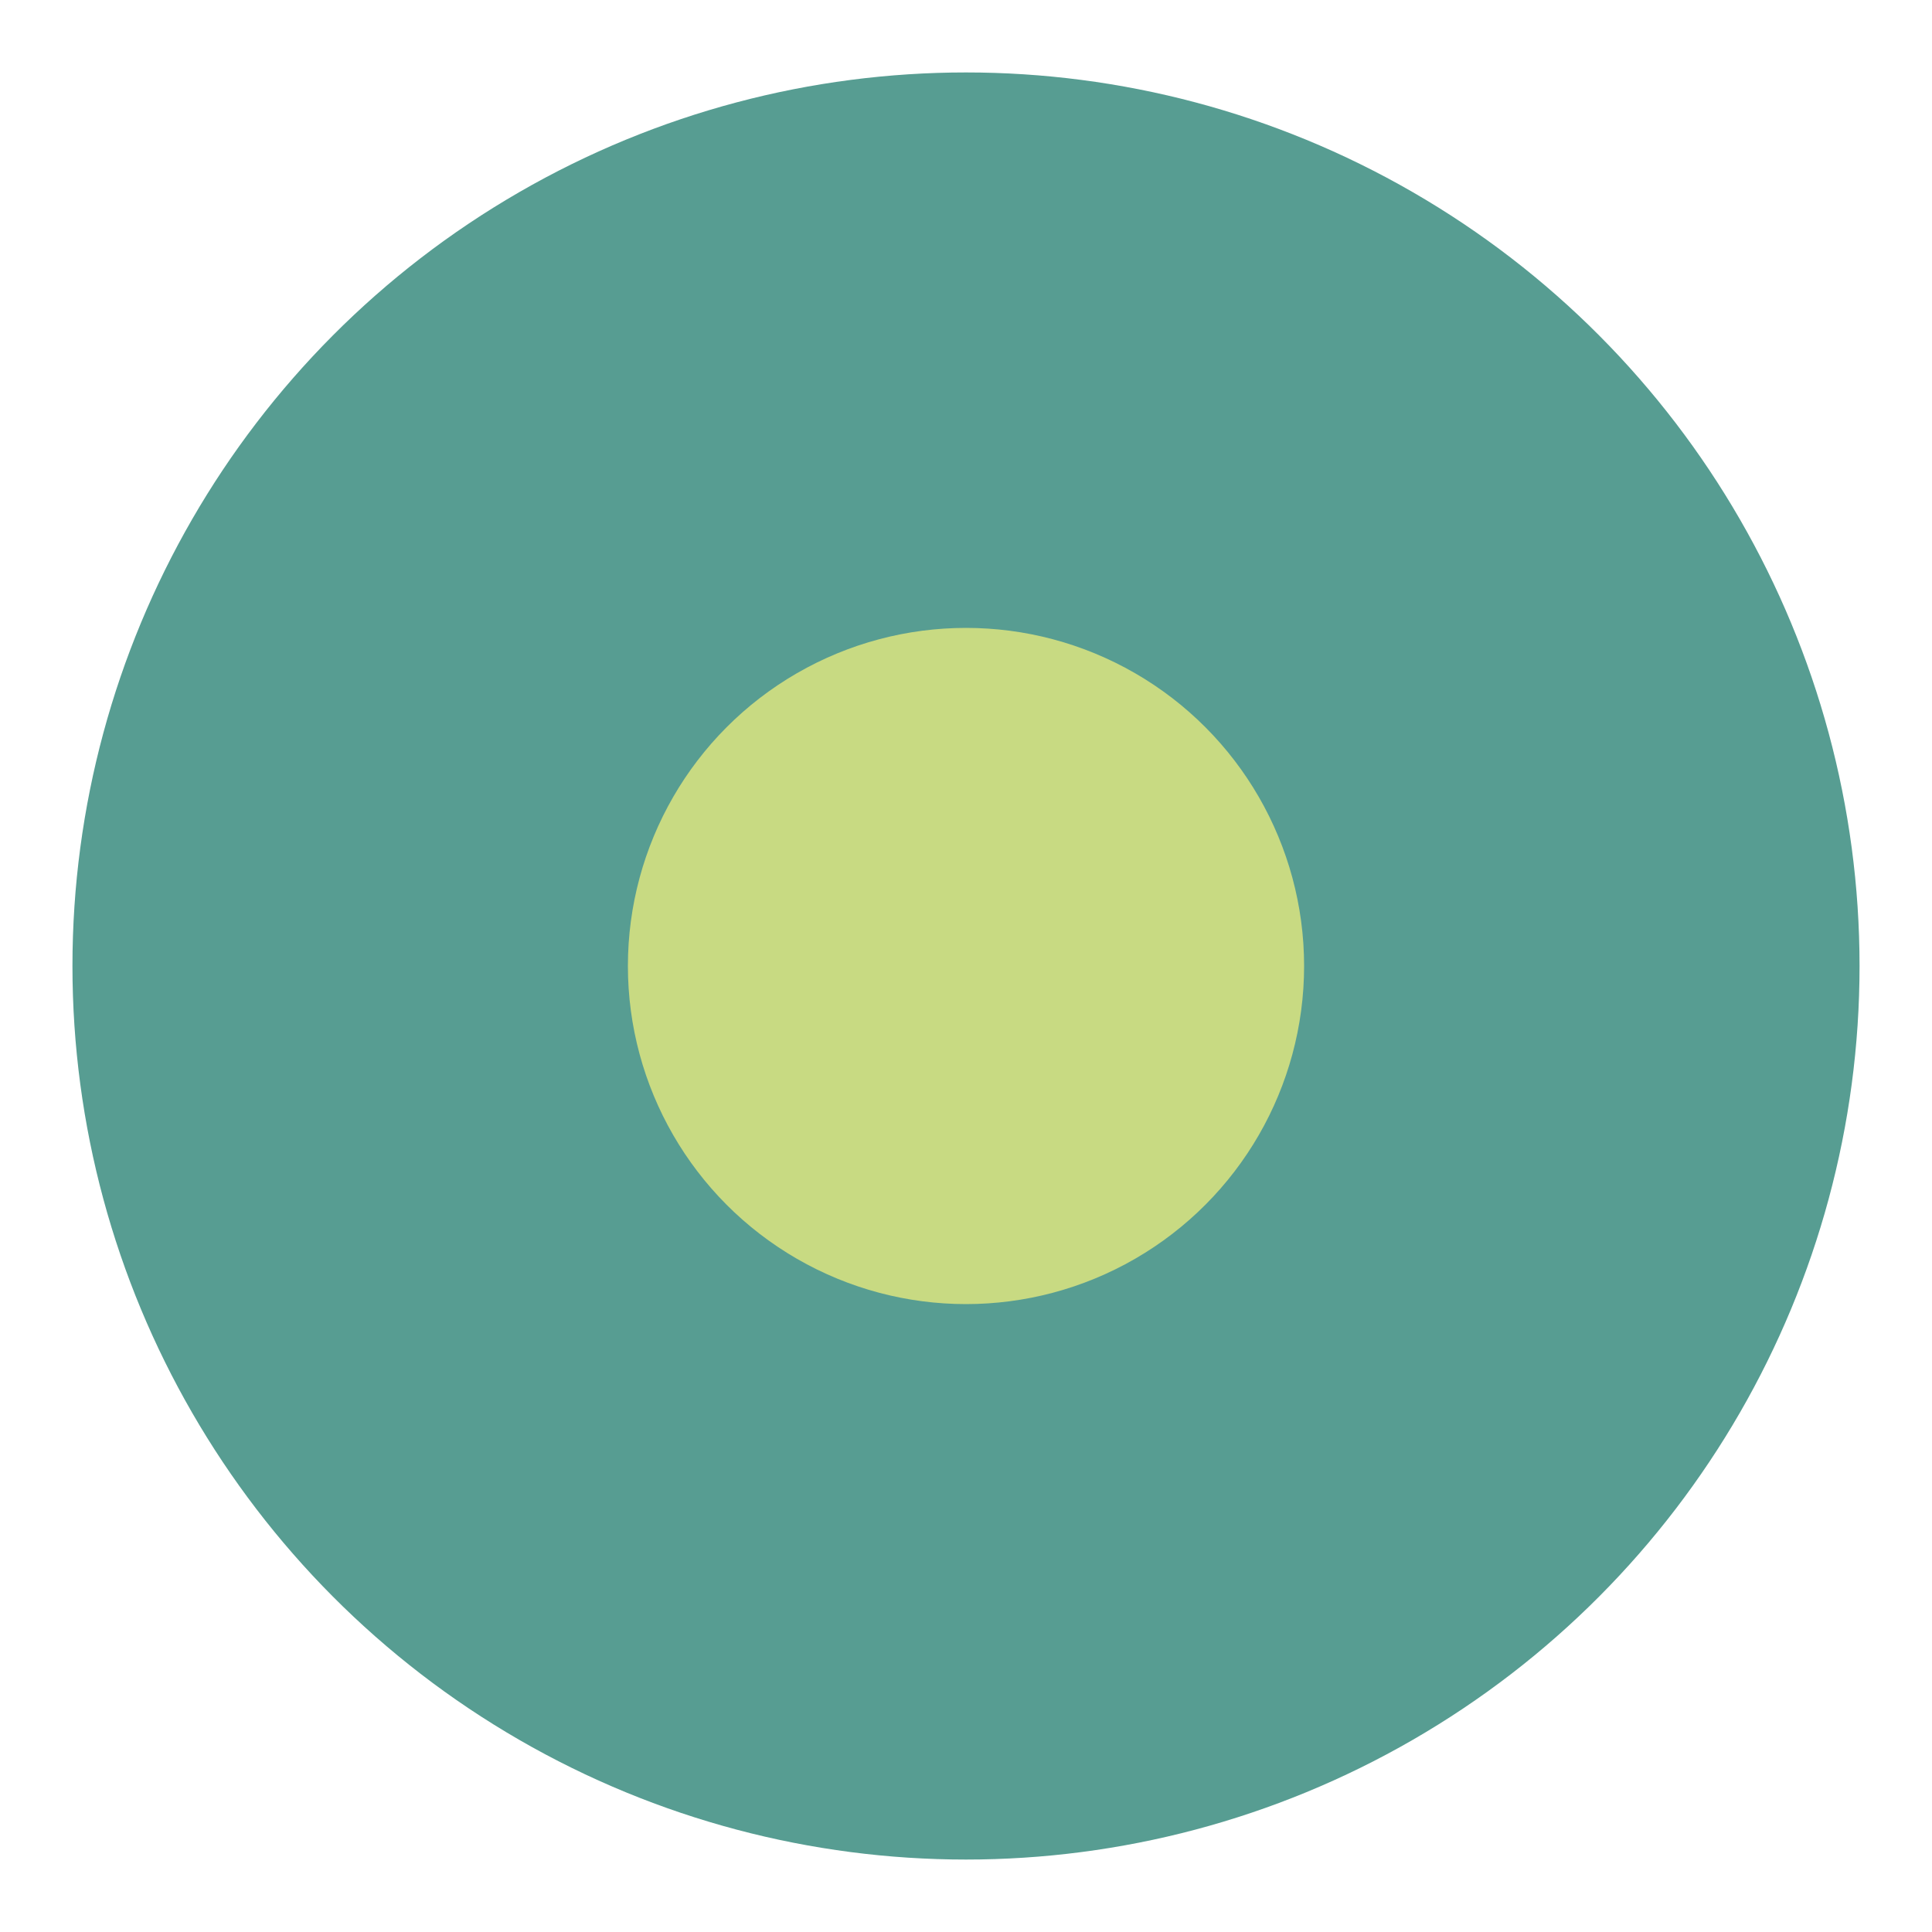 <?xml version="1.0" encoding="utf-8"?>
<!-- Generator: Adobe Illustrator 28.2.0, SVG Export Plug-In . SVG Version: 6.00 Build 0)  -->
<svg version="1.1" id="Layer_1" xmlns="http://www.w3.org/2000/svg" xmlns:xlink="http://www.w3.org/1999/xlink" x="0px" y="0px"
	 viewBox="0 0 400 400" style="enable-background:new 0 0 400 400;" xml:space="preserve">
<style type="text/css">
	.st0{fill:#579D92;}
	.st1{fill:#C8DA82;}
</style>
<circle class="st0" cx="200" cy="200" r="185"/>
<g id="Layer_2">
	<circle class="st1" cx="200" cy="200" r="70"/>
</g>
</svg>
